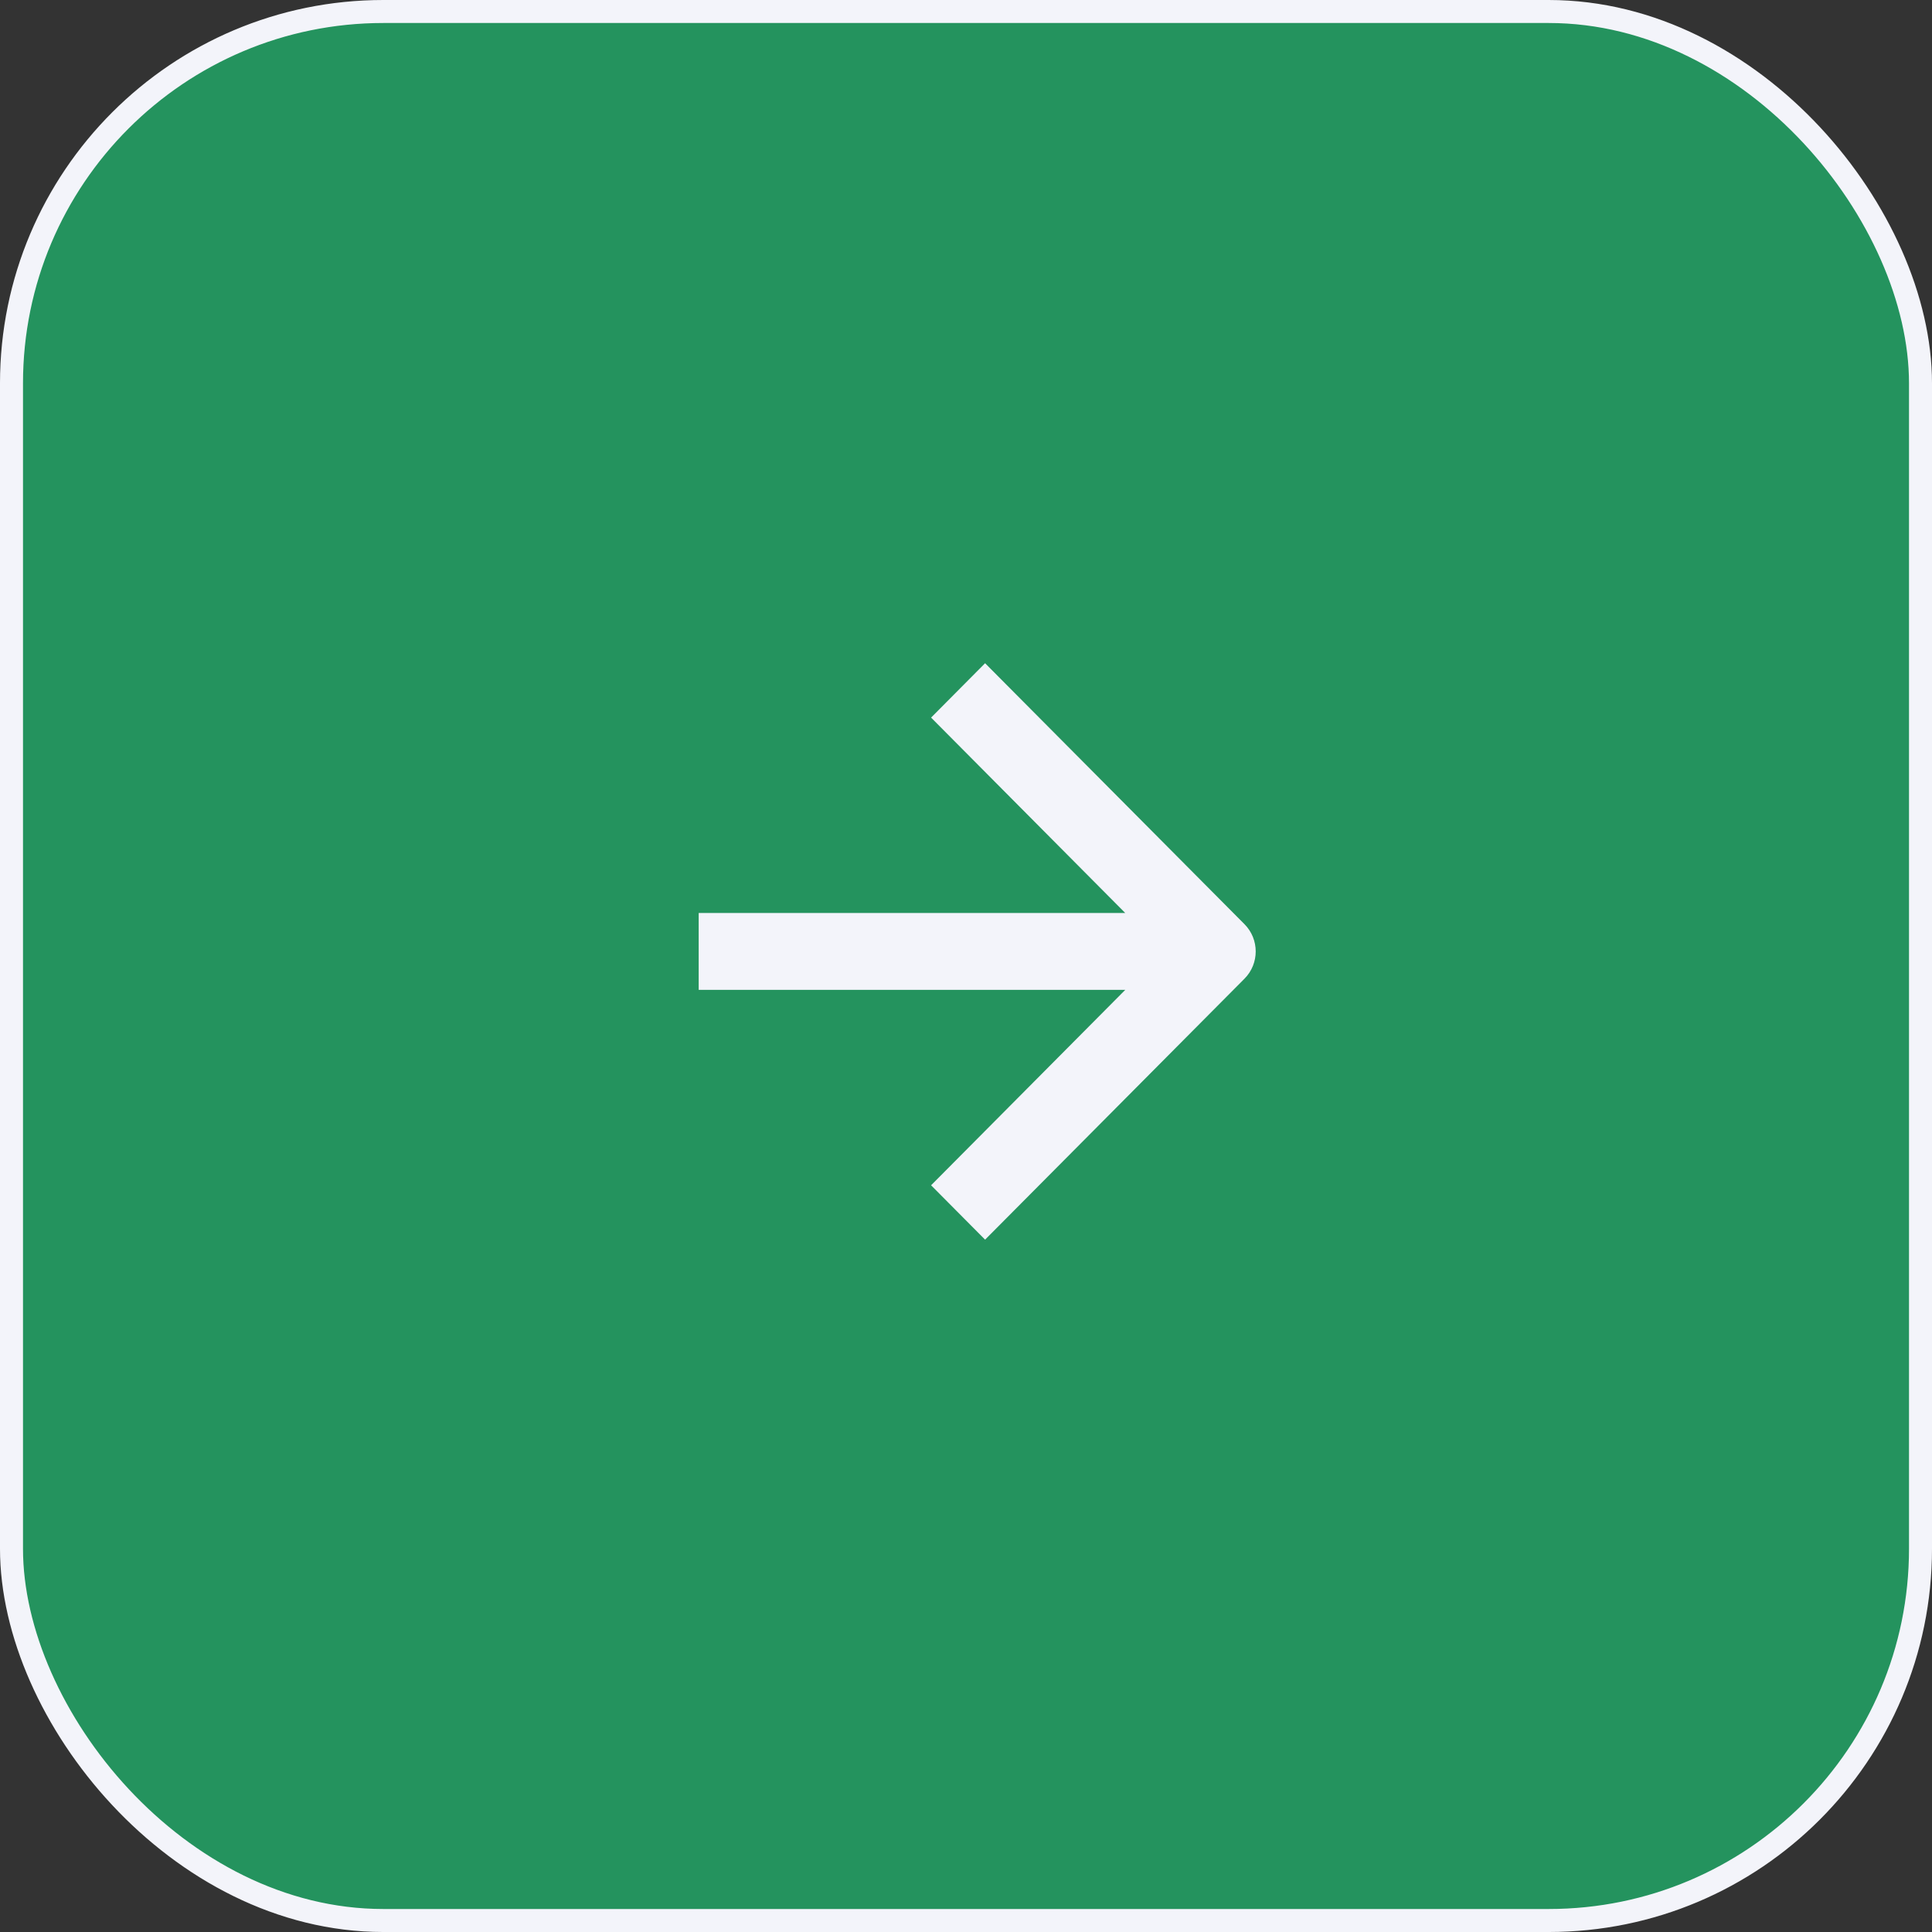 <?xml version="1.0" encoding="UTF-8"?> <svg xmlns="http://www.w3.org/2000/svg" width="42" height="42" viewBox="0 0 42 42" fill="none"><rect x="0" y="0" width="42" height="42" fill="#333333" stroke="none"/><rect x="0.25" y="0.25" width="41.5" height="41.5" rx="8.083" fill="#24935E" stroke="#F3F4FA" stroke-width="0.5"></rect><path fill-rule="evenodd" clip-rule="evenodd" d="M24.462 19.848L20.241 15.6L21.415 14.418L27.055 20.092C27.379 20.419 27.379 20.948 27.055 21.275L21.415 26.949L20.241 25.767L24.462 21.519L15.189 21.519L15.189 19.848L24.462 19.848Z" fill="#F3F4FA"></path></svg> 